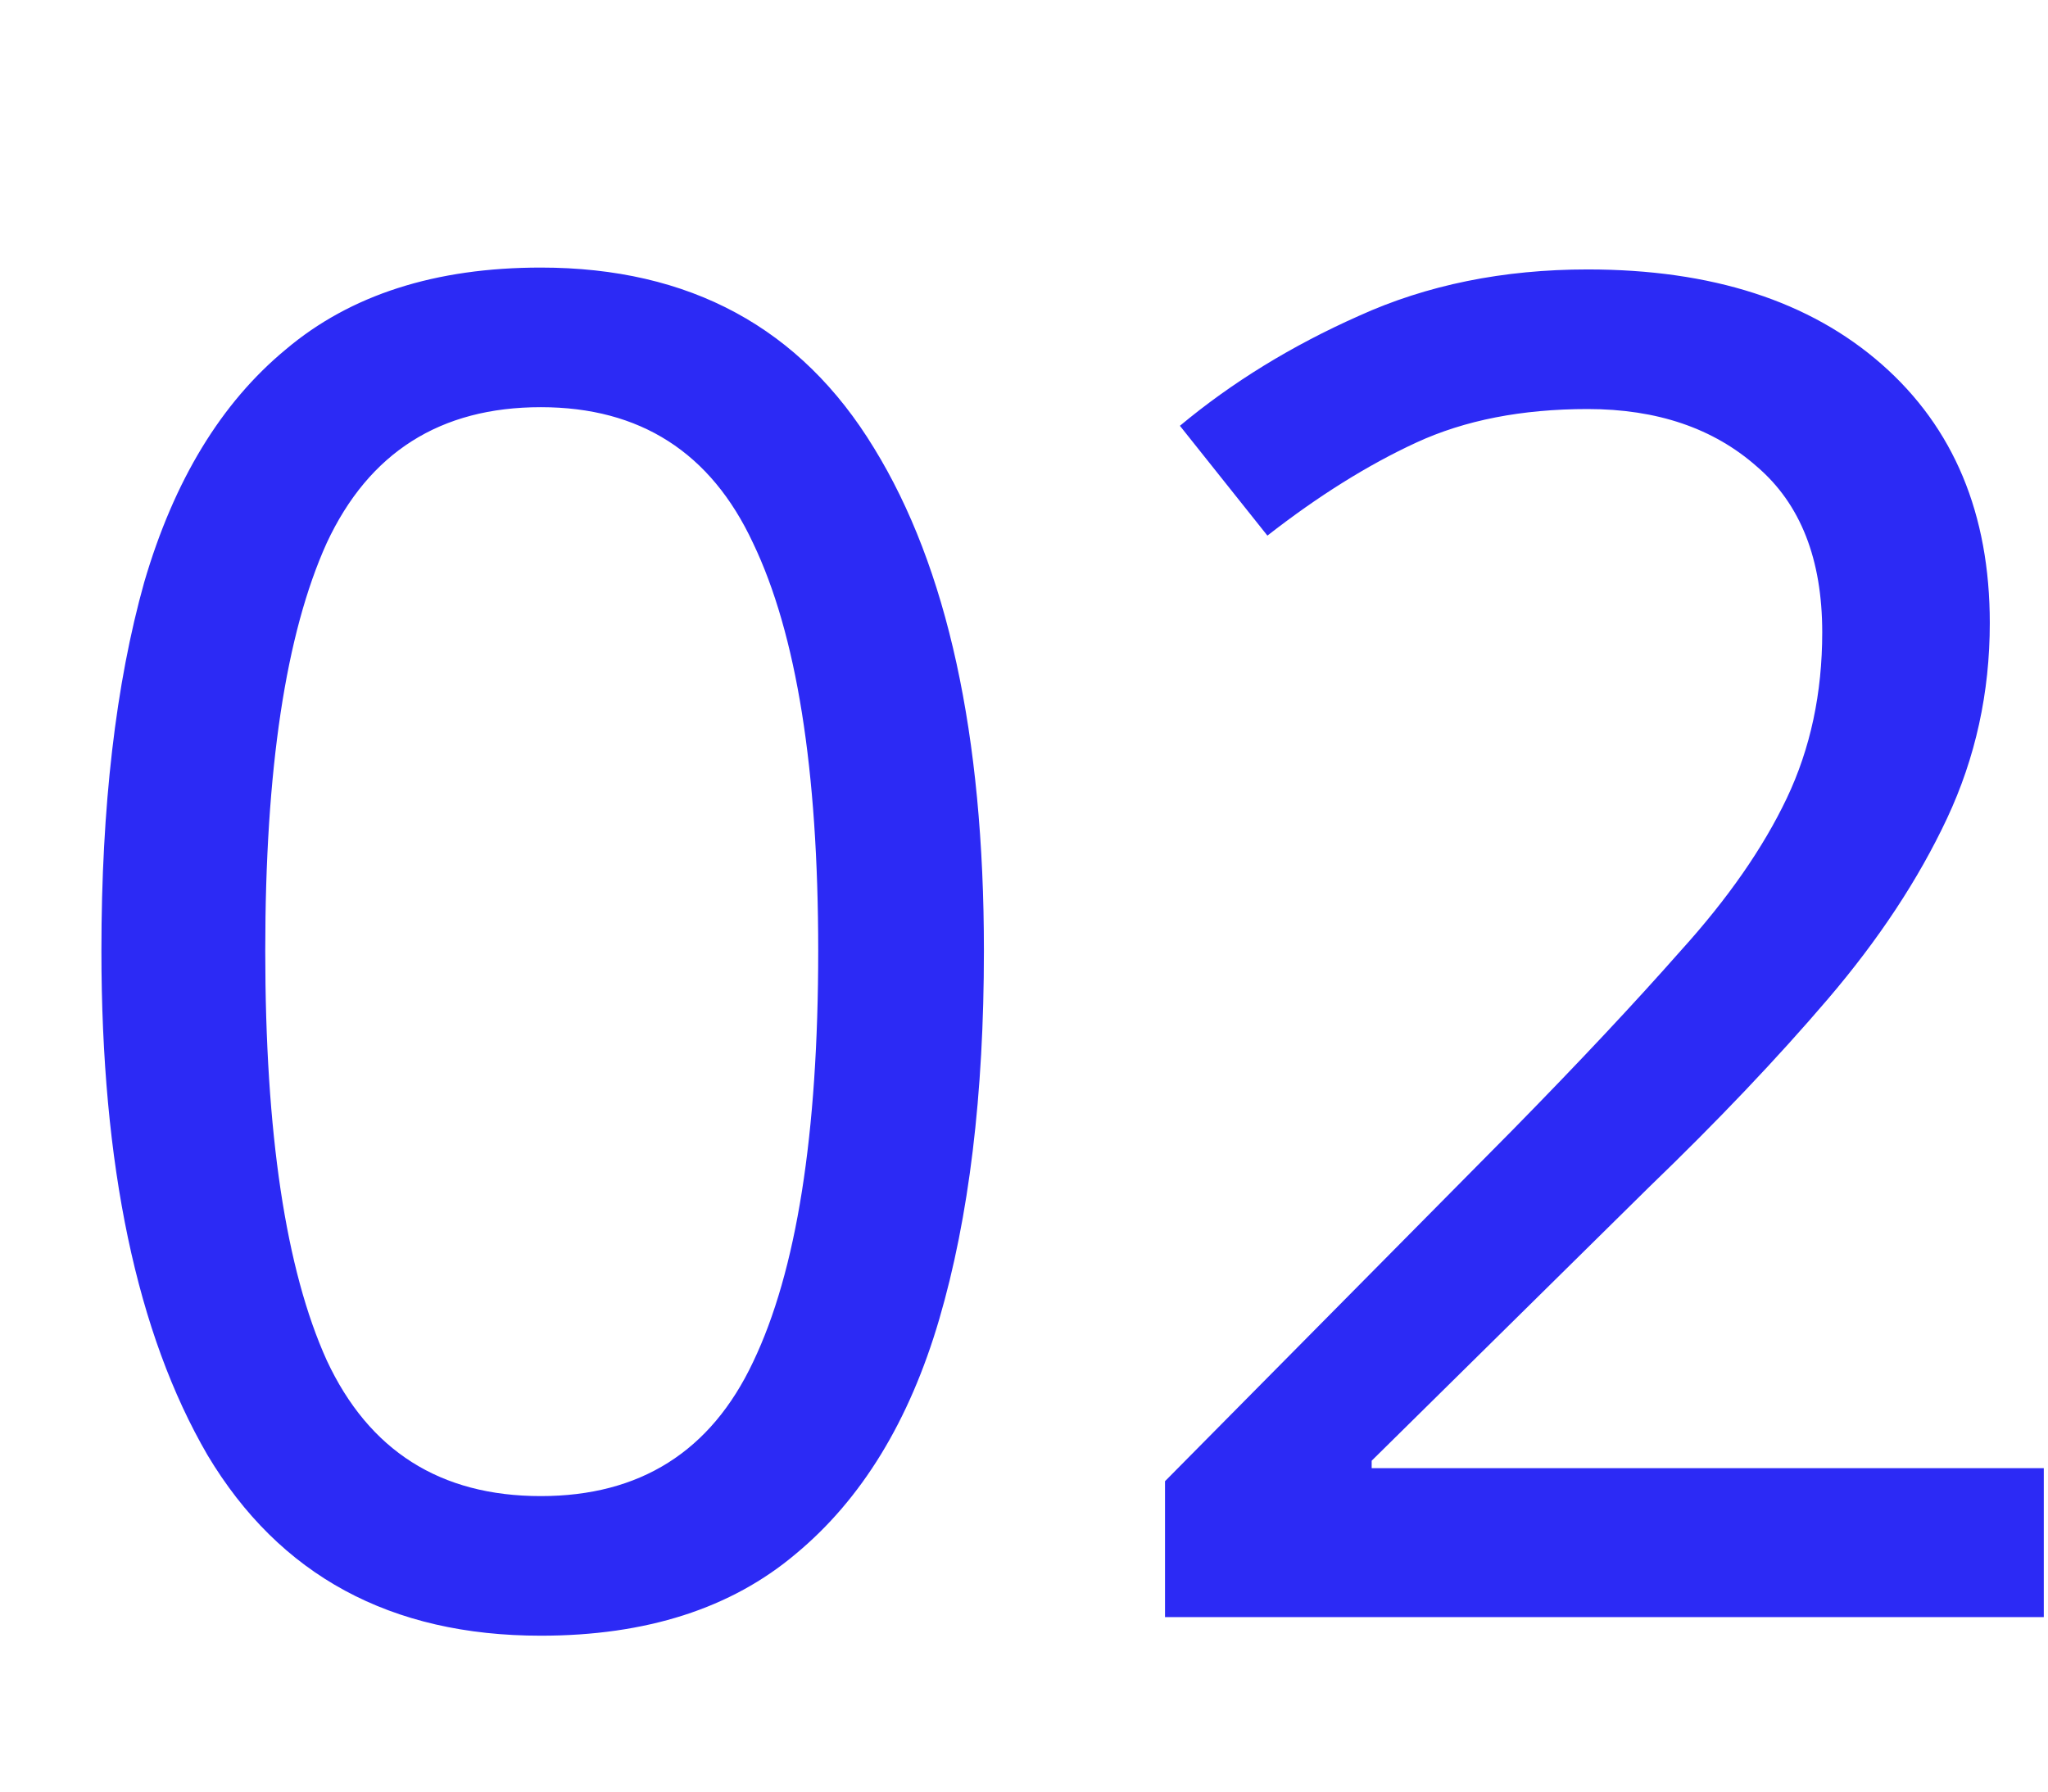 <svg width="176" height="154" viewBox="0 0 176 154" fill="none" xmlns="http://www.w3.org/2000/svg">
<path d="M84.555 81.72C84.555 94.093 83.275 104.653 80.715 113.4C78.155 122.147 74.048 128.867 68.395 133.56C62.848 138.253 55.542 140.6 46.475 140.6C33.568 140.6 24.022 135.427 17.835 125.08C11.755 114.627 8.715 100.173 8.715 81.72C8.715 69.347 9.942 58.787 12.395 50.04C14.955 41.293 19.008 34.627 24.555 30.04C30.102 25.347 37.408 23 46.475 23C59.275 23 68.822 28.173 75.115 38.52C81.408 48.76 84.555 63.16 84.555 81.72ZM22.795 81.72C22.795 97.4 24.555 109.133 28.075 116.92C31.702 124.707 37.835 128.6 46.475 128.6C55.008 128.6 61.088 124.76 64.715 117.08C68.448 109.293 70.315 97.507 70.315 81.72C70.315 66.147 68.448 54.467 64.715 46.68C61.088 38.893 55.008 35 46.475 35C37.835 35 31.702 38.893 28.075 46.68C24.555 54.467 22.795 66.147 22.795 81.72ZM175.638 139H100.118V127.32L130.038 97.08C135.691 91.32 140.491 86.2 144.438 81.72C148.491 77.24 151.531 72.867 153.558 68.6C155.584 64.333 156.598 59.587 156.598 54.36C156.598 48.067 154.731 43.32 150.998 40.12C147.264 36.813 142.411 35.16 136.438 35.16C130.784 35.16 125.878 36.12 121.718 38.04C117.558 39.96 113.291 42.627 108.918 46.04L101.398 36.6C105.878 32.867 110.998 29.72 116.758 27.16C122.624 24.493 129.184 23.16 136.438 23.16C147.104 23.16 155.531 25.88 161.718 31.32C167.904 36.76 170.998 44.173 170.998 53.56C170.998 59.533 169.771 65.133 167.318 70.36C164.864 75.587 161.451 80.76 157.078 85.88C152.704 91 147.584 96.387 141.718 102.04L117.878 125.56V126.2H175.638V139Z" fill="#2C2AF5"/>
</svg>

